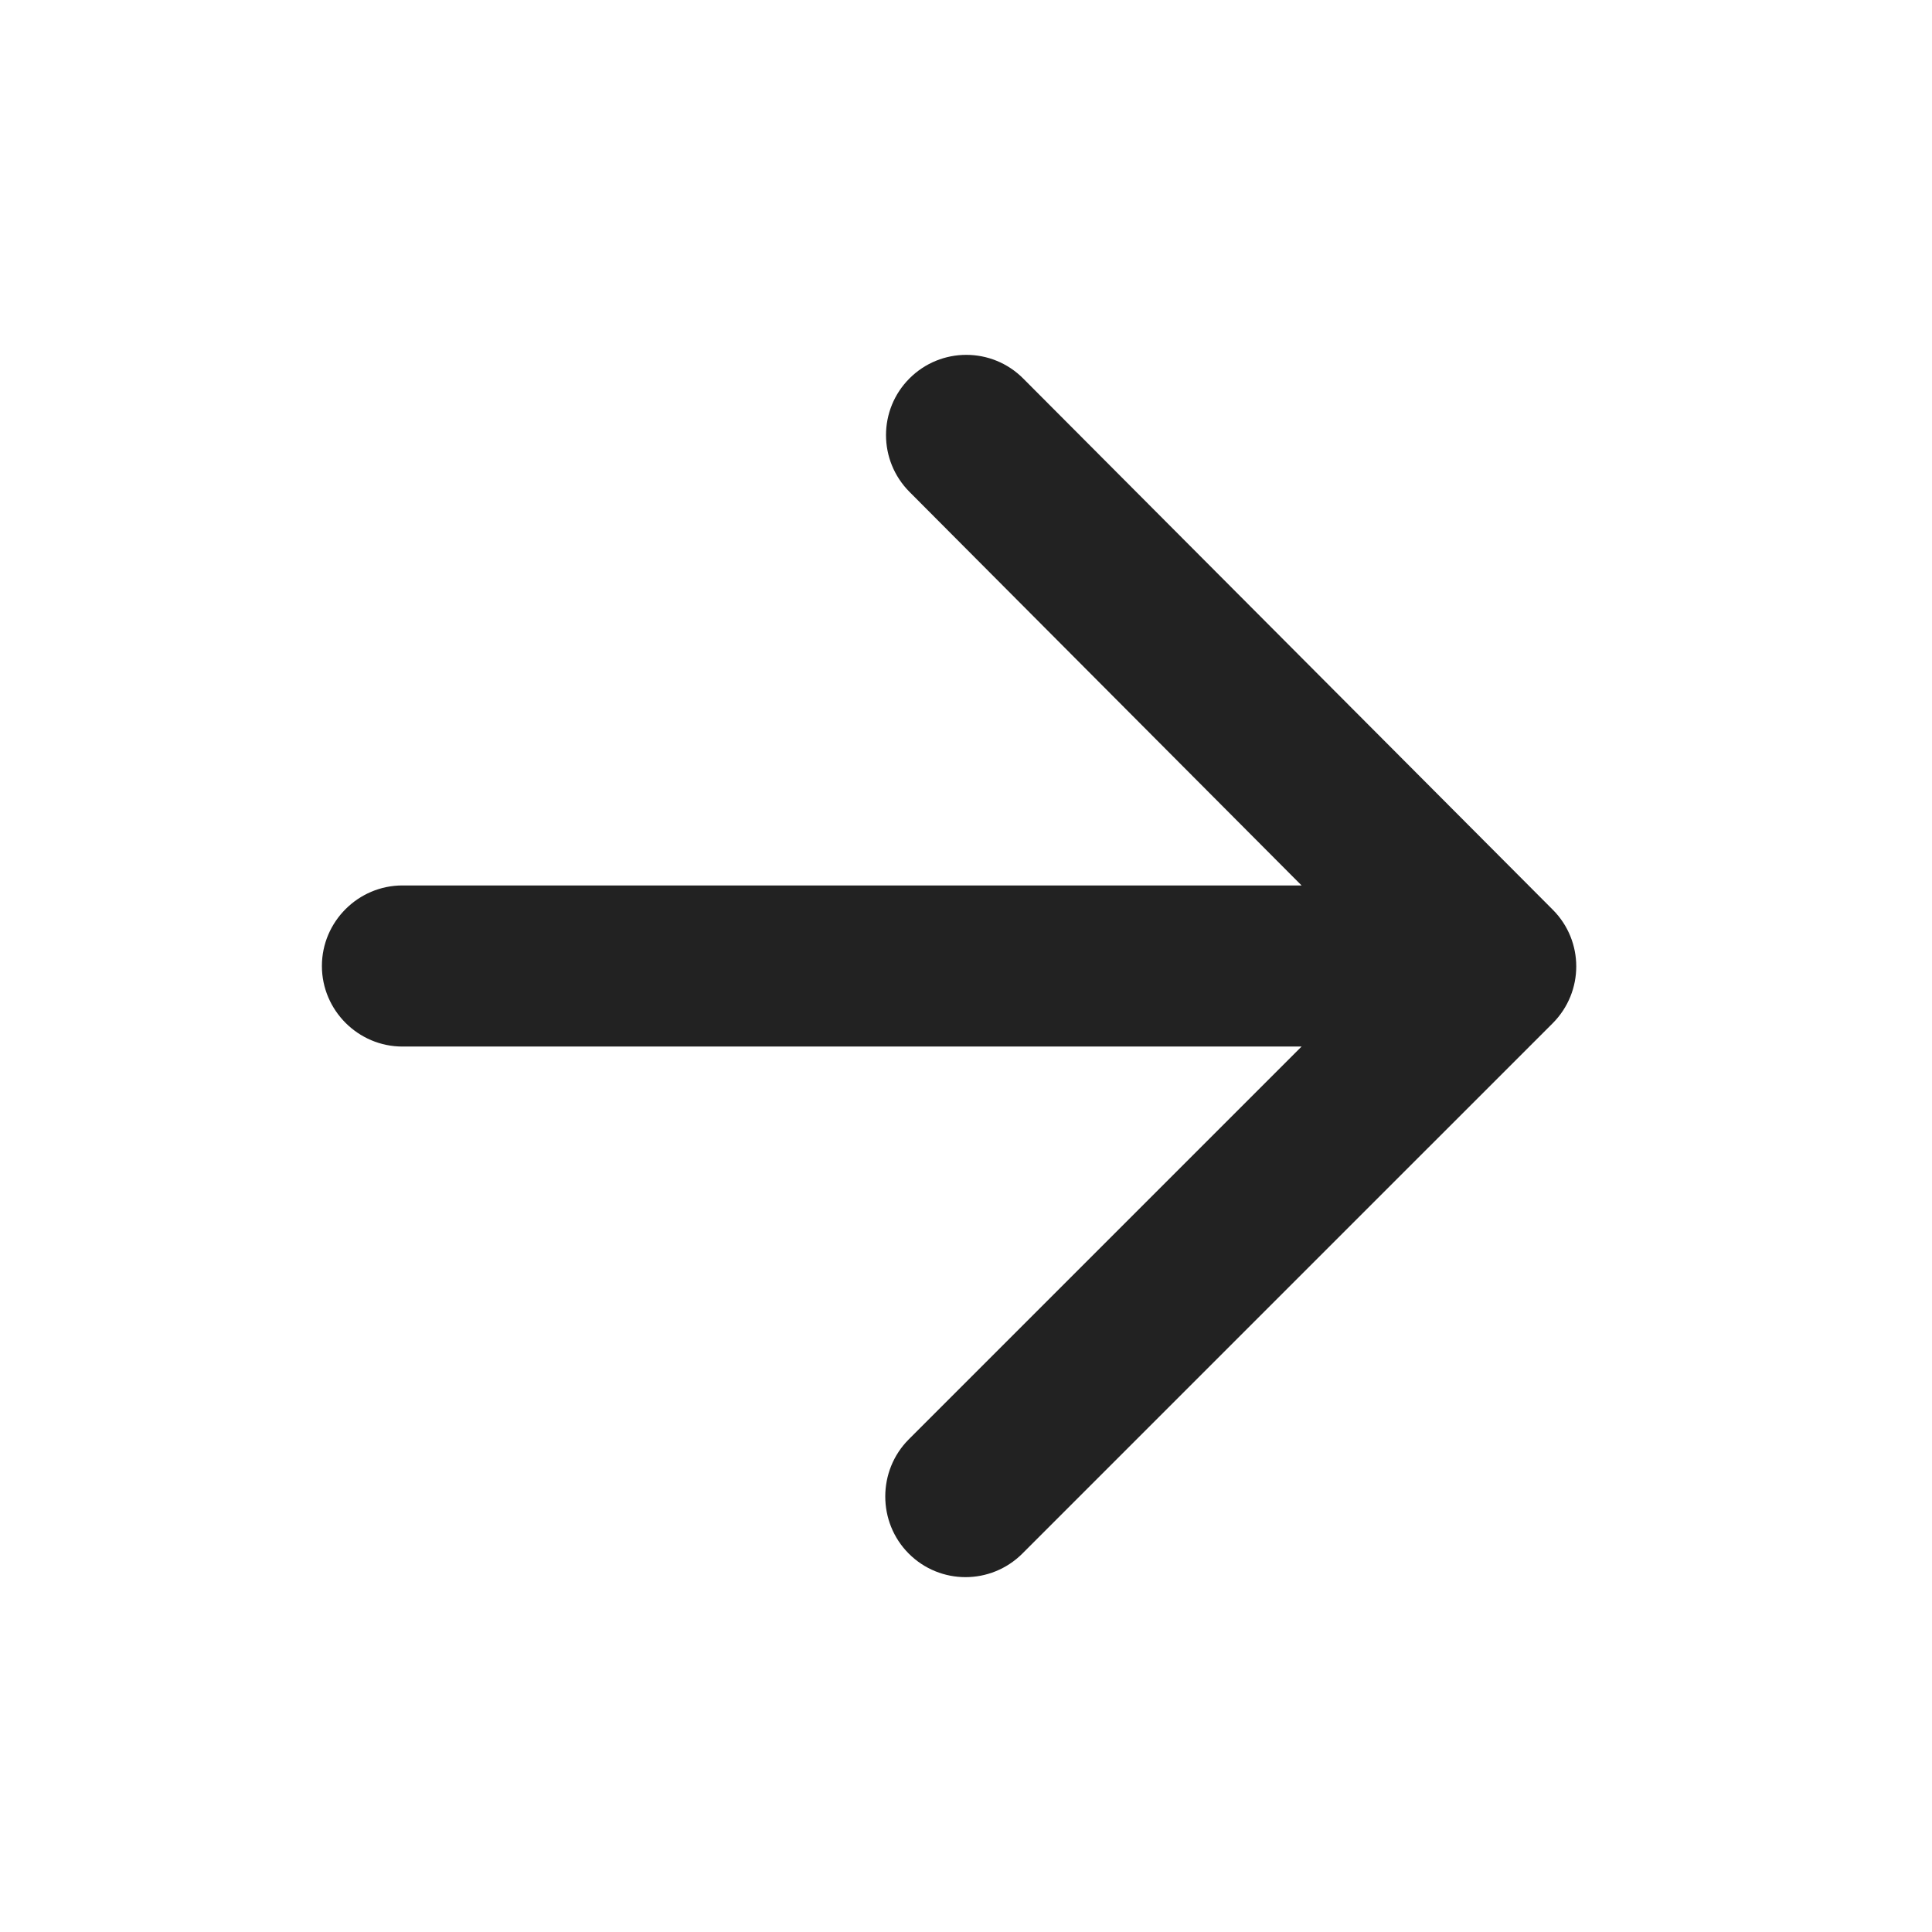 <svg width="13" height="13" viewBox="0 0 13 13" fill="none" xmlns="http://www.w3.org/2000/svg">
<g clip-path="url(#clip0_2901_5089)">
<path d="M2.708 7.042H8.758L6.115 9.685C5.904 9.896 5.904 10.243 6.115 10.454C6.326 10.665 6.667 10.665 6.879 10.454L10.448 6.885C10.659 6.673 10.659 6.332 10.448 6.121L6.884 2.546C6.673 2.335 6.331 2.335 6.12 2.546C5.909 2.757 5.909 3.098 6.12 3.31L8.758 5.958H2.708C2.41 5.958 2.166 6.202 2.166 6.5C2.166 6.798 2.41 7.042 2.708 7.042Z" fill="#222222"/>
</g>
<defs>
<clipPath id="clip0_2901_5089">
<rect width="13" height="13" fill="white"/>
</clipPath>
</defs>
</svg>
